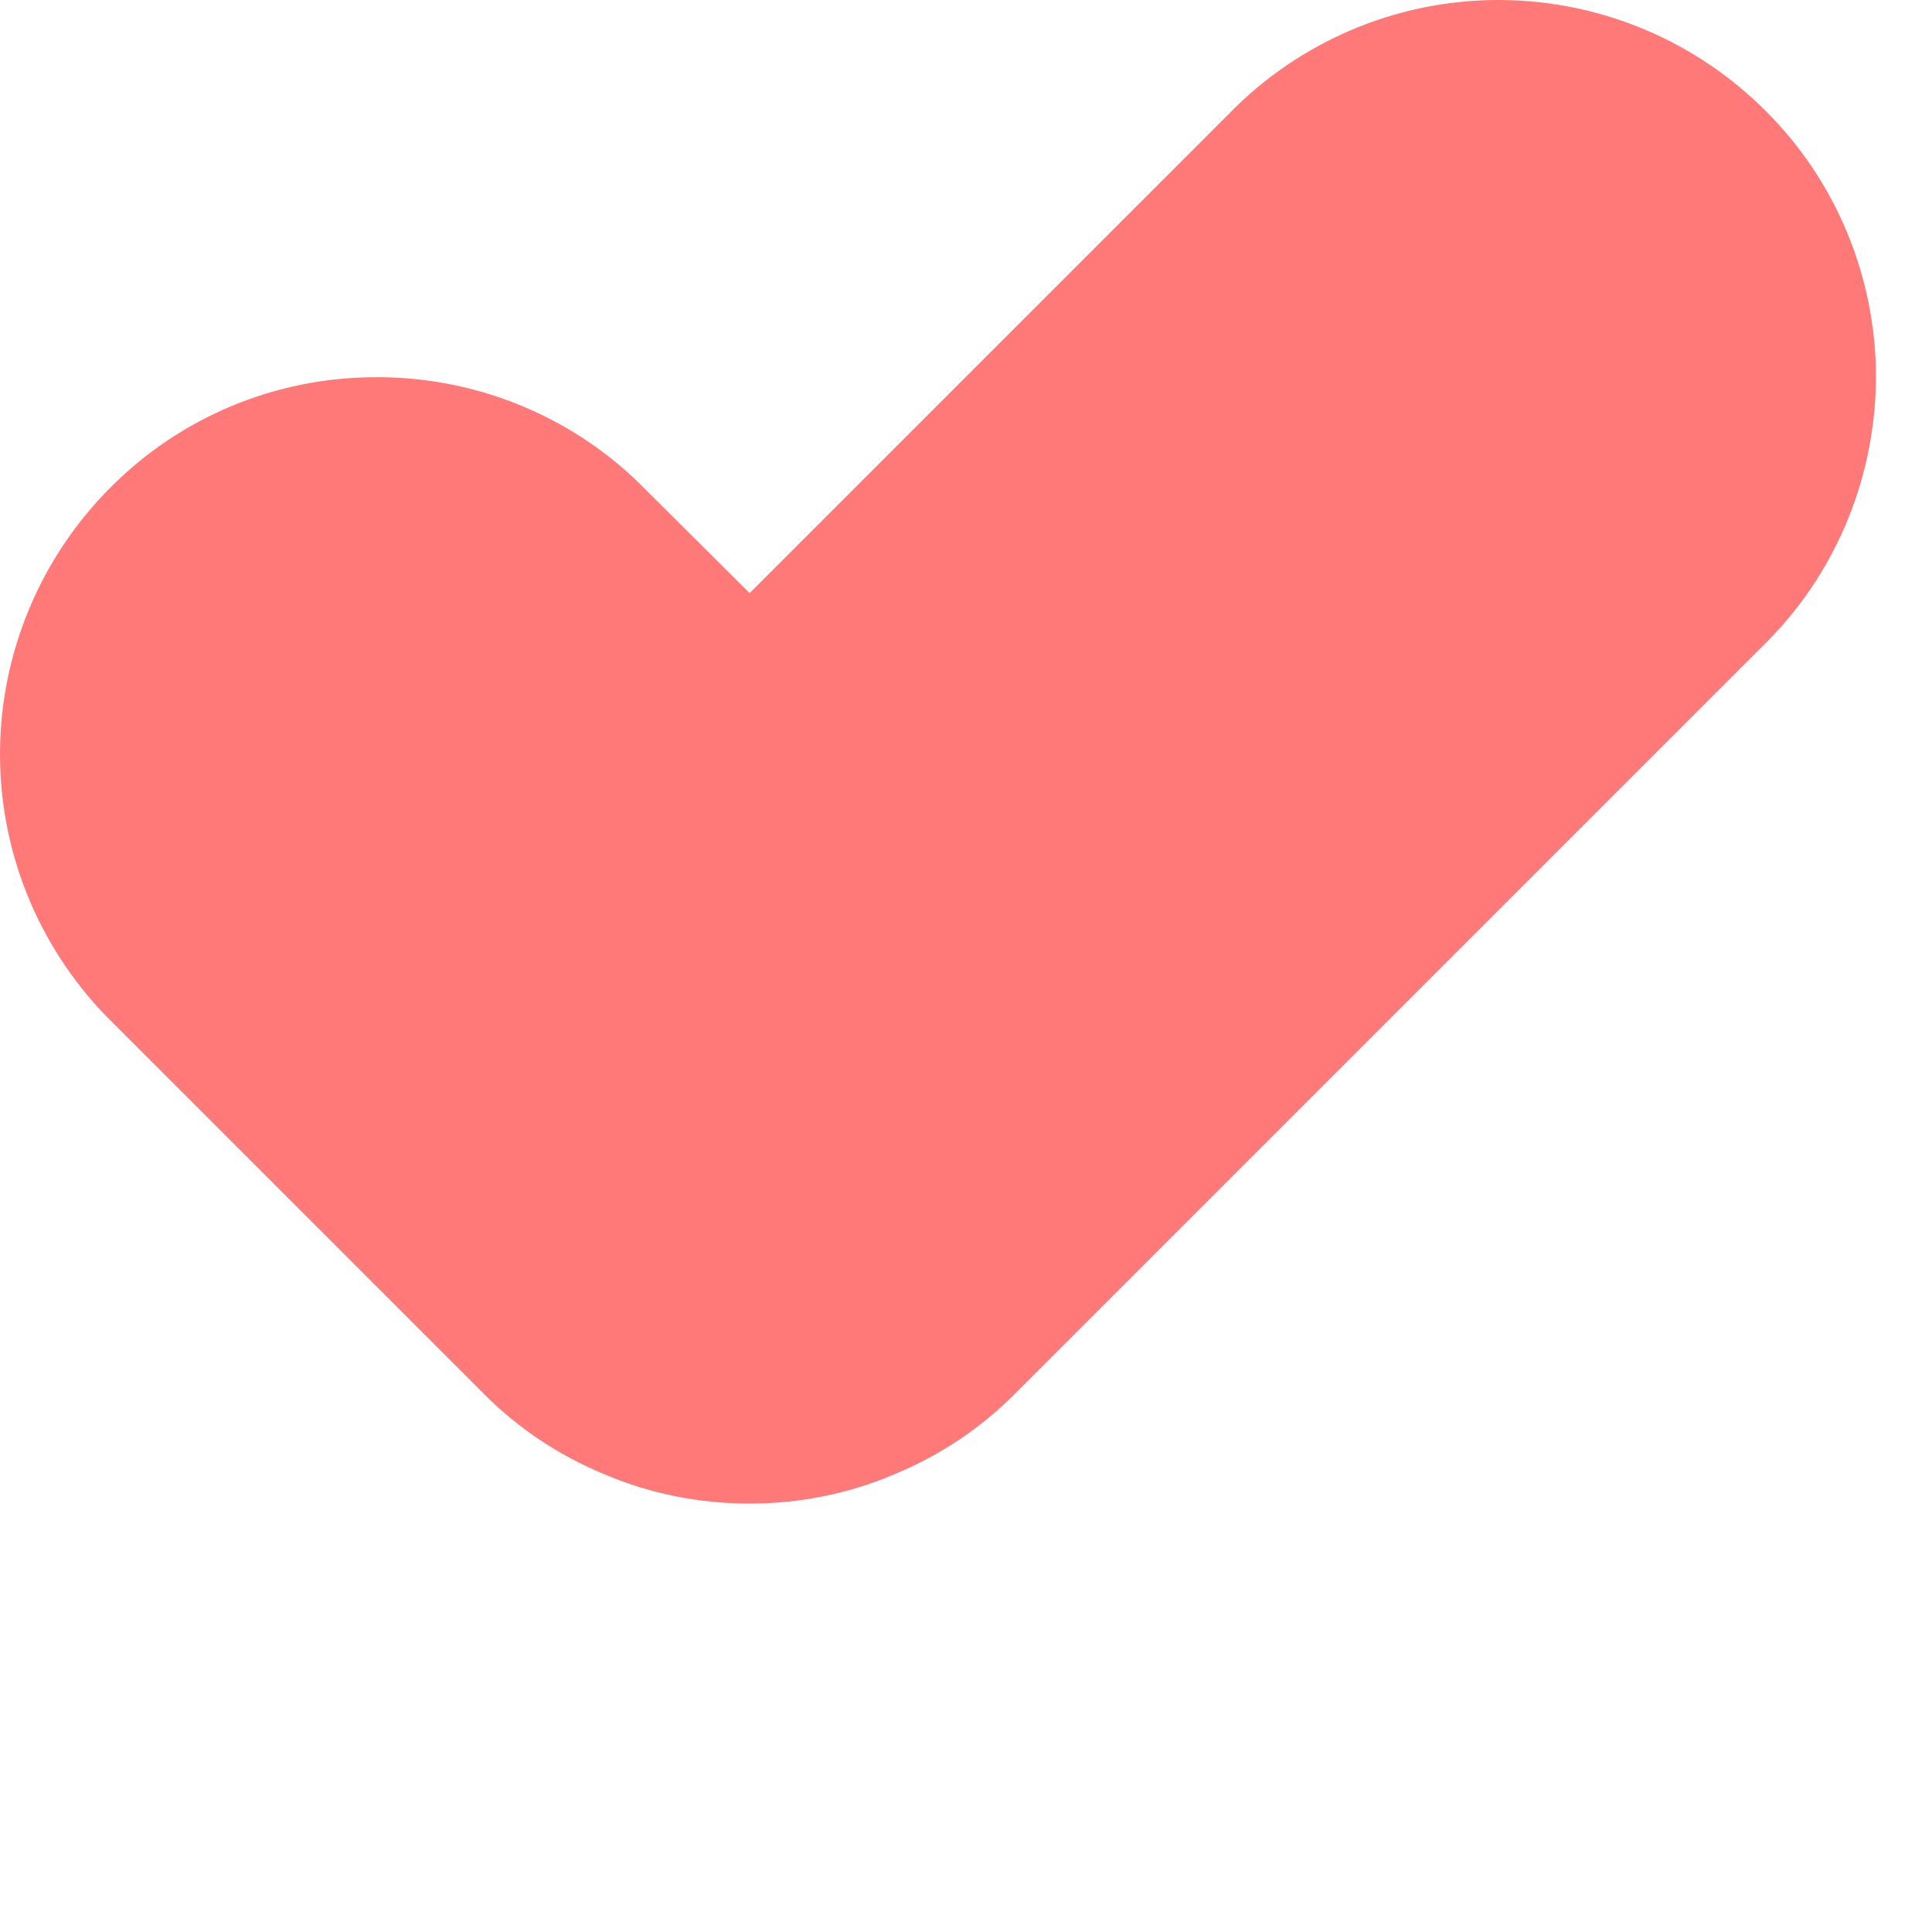 <?xml version="1.0" encoding="utf-8"?>
<svg xmlns="http://www.w3.org/2000/svg" fill="none" height="100%" overflow="visible" preserveAspectRatio="none" style="display: block;" viewBox="0 0 4 4" width="100%">
<path d="M1.552 3.113C1.449 3.113 1.347 3.093 1.253 3.053C1.158 3.014 1.072 2.957 1 2.884L0.219 2.103C0.077 1.956 -0.002 1.759 2.95068e-05 1.554C0.002 1.35 0.084 1.154 0.229 1.009C0.373 0.864 0.569 0.782 0.774 0.781C0.978 0.779 1.176 0.857 1.323 1L1.552 1.228L2.561 0.219C2.708 0.077 2.905 -0.002 3.11 2.9507e-05C3.314 0.002 3.51 0.084 3.655 0.229C3.8 0.373 3.882 0.569 3.884 0.774C3.885 0.978 3.807 1.176 3.664 1.323L2.103 2.884C2.031 2.957 1.945 3.014 1.85 3.053C1.756 3.093 1.654 3.113 1.552 3.113V3.113Z" fill="#FF7979" id="Vector"/>
</svg>